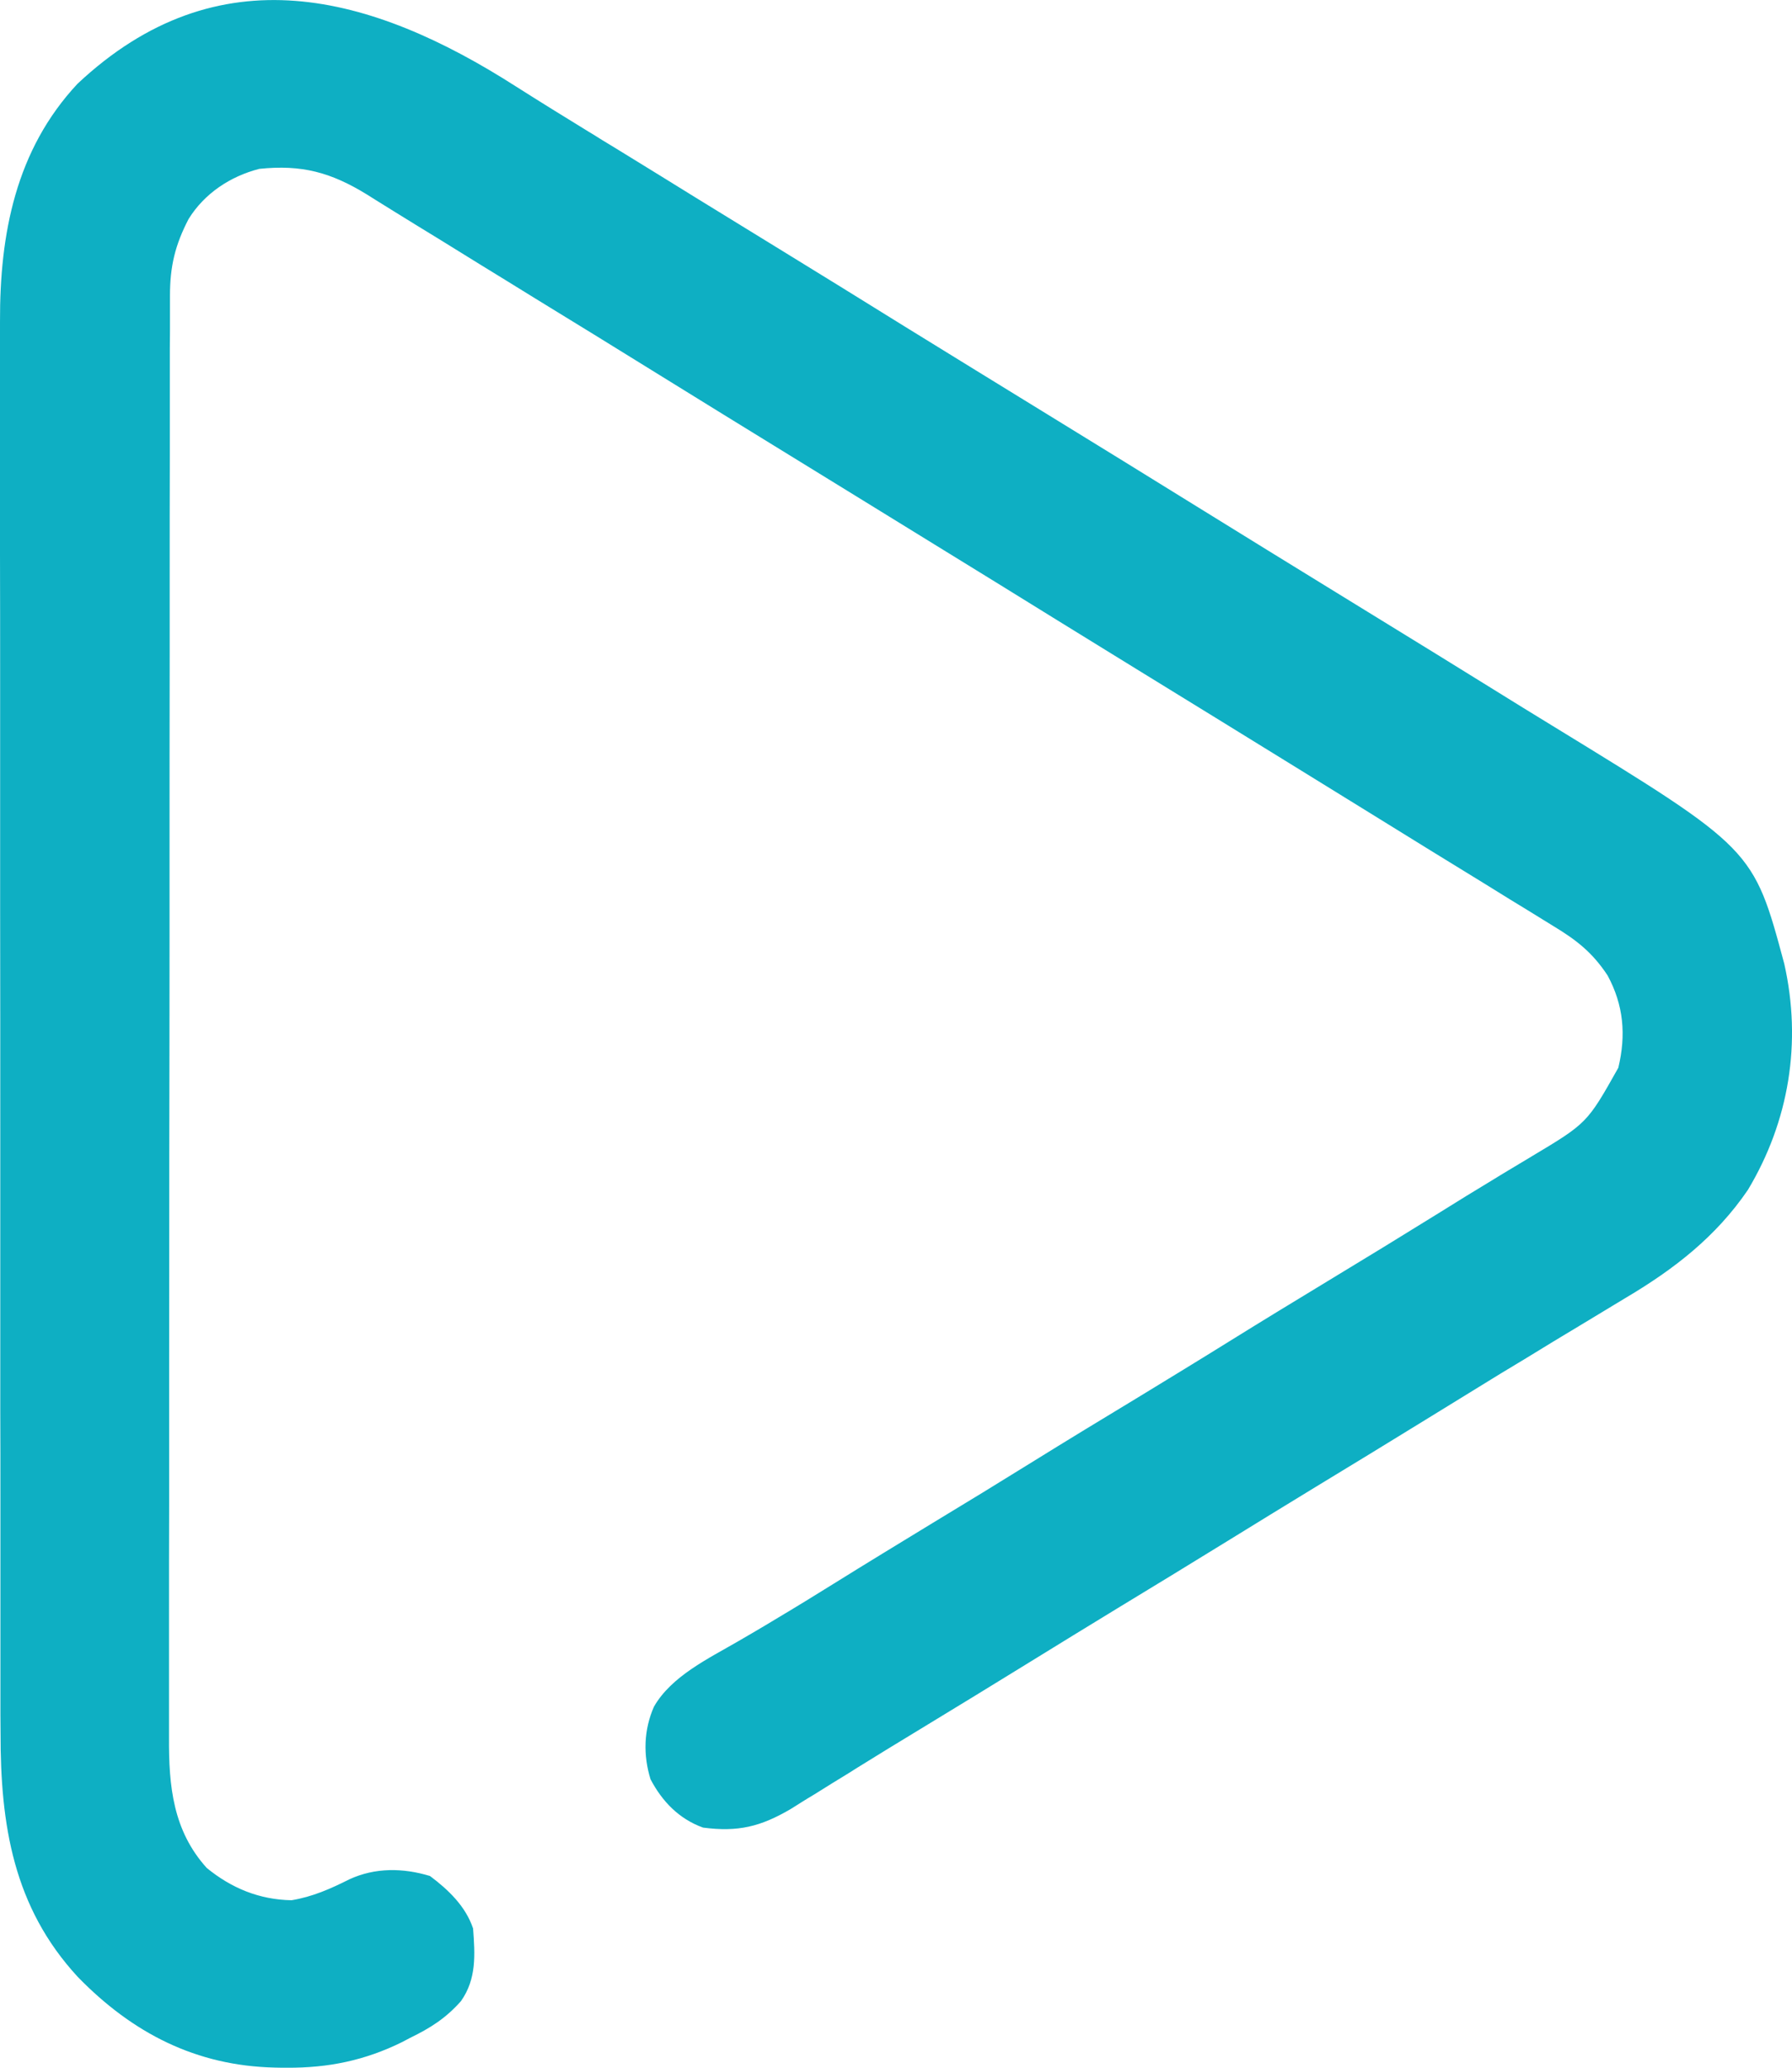 <svg width="13" height="15" viewBox="0 0 13 15" fill="none" xmlns="http://www.w3.org/2000/svg">
<path d="M3.744 0.628C3.917 0.738 4.092 0.846 4.268 0.954C4.3 0.973 4.332 0.993 4.365 1.014C4.431 1.054 4.497 1.094 4.563 1.135C4.722 1.233 4.882 1.331 5.041 1.43C5.233 1.548 5.425 1.666 5.617 1.784C5.933 1.978 6.249 2.173 6.564 2.369C6.895 2.574 7.227 2.777 7.558 2.981C7.94 3.216 8.321 3.45 8.701 3.686C9.032 3.891 9.363 4.095 9.695 4.299C10.466 4.773 10.466 4.773 10.837 5.003C10.978 5.091 11.12 5.178 11.262 5.265C12.72 6.158 12.72 6.158 12.944 6.992C13.072 7.56 12.98 8.132 12.68 8.632C12.449 8.971 12.146 9.206 11.797 9.413C11.763 9.434 11.729 9.454 11.696 9.474C11.628 9.515 11.559 9.557 11.491 9.598C11.345 9.685 11.201 9.773 11.056 9.862C11.001 9.895 10.945 9.929 10.89 9.962C10.706 10.075 10.522 10.188 10.339 10.301C10.073 10.465 9.806 10.628 9.539 10.79C9.327 10.919 9.116 11.049 8.905 11.179C8.639 11.343 8.372 11.506 8.105 11.668C7.893 11.797 7.682 11.927 7.471 12.057C7.205 12.221 6.939 12.384 6.672 12.546C6.518 12.639 6.365 12.733 6.212 12.828C6.195 12.839 6.177 12.85 6.16 12.861C6.076 12.912 5.992 12.964 5.908 13.017C5.877 13.035 5.847 13.054 5.816 13.073C5.789 13.09 5.763 13.107 5.735 13.124C5.516 13.252 5.354 13.291 5.1 13.258C4.926 13.195 4.804 13.069 4.719 12.907C4.665 12.731 4.67 12.549 4.744 12.381C4.871 12.159 5.141 12.031 5.354 11.907C5.42 11.869 5.486 11.83 5.552 11.791C5.584 11.772 5.617 11.752 5.65 11.732C5.783 11.653 5.914 11.572 6.046 11.49C6.285 11.341 6.527 11.194 6.768 11.047C7.008 10.902 7.247 10.756 7.485 10.608C7.741 10.449 7.998 10.293 8.256 10.137C8.477 10.002 8.699 9.867 8.919 9.73C9.157 9.582 9.397 9.436 9.636 9.291C9.904 9.129 10.17 8.966 10.436 8.801C10.57 8.717 10.705 8.634 10.841 8.552C10.871 8.533 10.902 8.515 10.933 8.496C10.991 8.461 11.049 8.426 11.108 8.391C11.514 8.148 11.514 8.148 11.74 7.746C11.797 7.509 11.779 7.292 11.662 7.076C11.553 6.911 11.439 6.821 11.272 6.72C11.248 6.705 11.223 6.69 11.199 6.675C11.117 6.624 11.035 6.574 10.953 6.524C10.892 6.486 10.83 6.448 10.769 6.41C10.639 6.33 10.51 6.251 10.38 6.171C10.215 6.069 10.05 5.967 9.885 5.865C9.53 5.645 9.173 5.426 8.817 5.206C8.436 4.972 8.055 4.737 7.674 4.502C7.376 4.317 7.077 4.133 6.778 3.949C6.587 3.831 6.396 3.714 6.205 3.596C6.045 3.498 5.884 3.399 5.724 3.3C5.408 3.106 5.092 2.911 4.777 2.716C4.479 2.531 4.18 2.347 3.881 2.164C3.749 2.082 3.617 2.001 3.485 1.92C3.39 1.861 3.294 1.802 3.199 1.743C3.087 1.675 2.976 1.606 2.864 1.537C2.818 1.508 2.771 1.479 2.724 1.45C2.703 1.437 2.683 1.424 2.662 1.411C2.4 1.25 2.189 1.193 1.881 1.225C1.671 1.279 1.483 1.403 1.368 1.589C1.27 1.778 1.233 1.932 1.233 2.146C1.233 2.204 1.233 2.204 1.233 2.263C1.233 2.306 1.233 2.348 1.233 2.391C1.233 2.437 1.232 2.482 1.232 2.528C1.232 2.652 1.232 2.777 1.232 2.902C1.232 3.037 1.232 3.172 1.232 3.307C1.231 3.601 1.231 3.896 1.231 4.191C1.231 4.375 1.231 4.559 1.231 4.743C1.23 5.252 1.23 5.761 1.23 6.271C1.23 6.303 1.23 6.336 1.23 6.37C1.23 6.402 1.23 6.435 1.23 6.469C1.23 6.535 1.23 6.601 1.23 6.667C1.23 6.717 1.23 6.717 1.23 6.767C1.23 7.299 1.229 7.831 1.228 8.364C1.228 8.91 1.227 9.457 1.227 10.003C1.227 10.31 1.227 10.617 1.227 10.924C1.226 11.185 1.226 11.446 1.226 11.708C1.226 11.841 1.226 11.974 1.226 12.107C1.226 12.229 1.226 12.352 1.226 12.474C1.226 12.518 1.226 12.562 1.226 12.606C1.224 12.957 1.255 13.28 1.5 13.551C1.68 13.698 1.882 13.781 2.115 13.785C2.267 13.76 2.398 13.702 2.535 13.633C2.722 13.547 2.924 13.55 3.119 13.609C3.253 13.709 3.378 13.829 3.432 13.99C3.446 14.18 3.458 14.355 3.344 14.517C3.233 14.642 3.122 14.712 2.974 14.784C2.946 14.799 2.946 14.799 2.917 14.814C2.648 14.947 2.381 15.002 2.082 15C2.053 15 2.023 15 1.993 14.999C1.423 14.986 0.962 14.75 0.564 14.341C0.097 13.835 0.003 13.237 0.004 12.573C0.004 12.528 0.003 12.482 0.003 12.436C0.003 12.311 0.003 12.186 0.003 12.061C0.003 11.926 0.003 11.791 0.003 11.655C0.003 11.391 0.003 11.126 0.003 10.862C0.003 10.647 0.003 10.431 0.002 10.216C0.002 9.606 0.002 8.995 0.002 8.385C0.002 8.352 0.002 8.319 0.002 8.285C0.002 8.252 0.002 8.22 0.002 8.186C0.002 7.652 0.002 7.119 0.001 6.585C0.001 6.037 0.001 5.489 0.001 4.94C0.001 4.633 0.001 4.325 0 4.018C0 3.756 0 3.494 0 3.232C0 3.098 0 2.965 0 2.831C-8.02245e-05 2.709 -3.64018e-05 2.586 0 2.464C0 2.42 0 2.376 4.62379e-05 2.332C-0.002 1.697 0.114 1.088 0.562 0.608C1.583 -0.351 2.695 -0.044 3.744 0.628Z" fill="#0EAFC3"/>
</svg>
